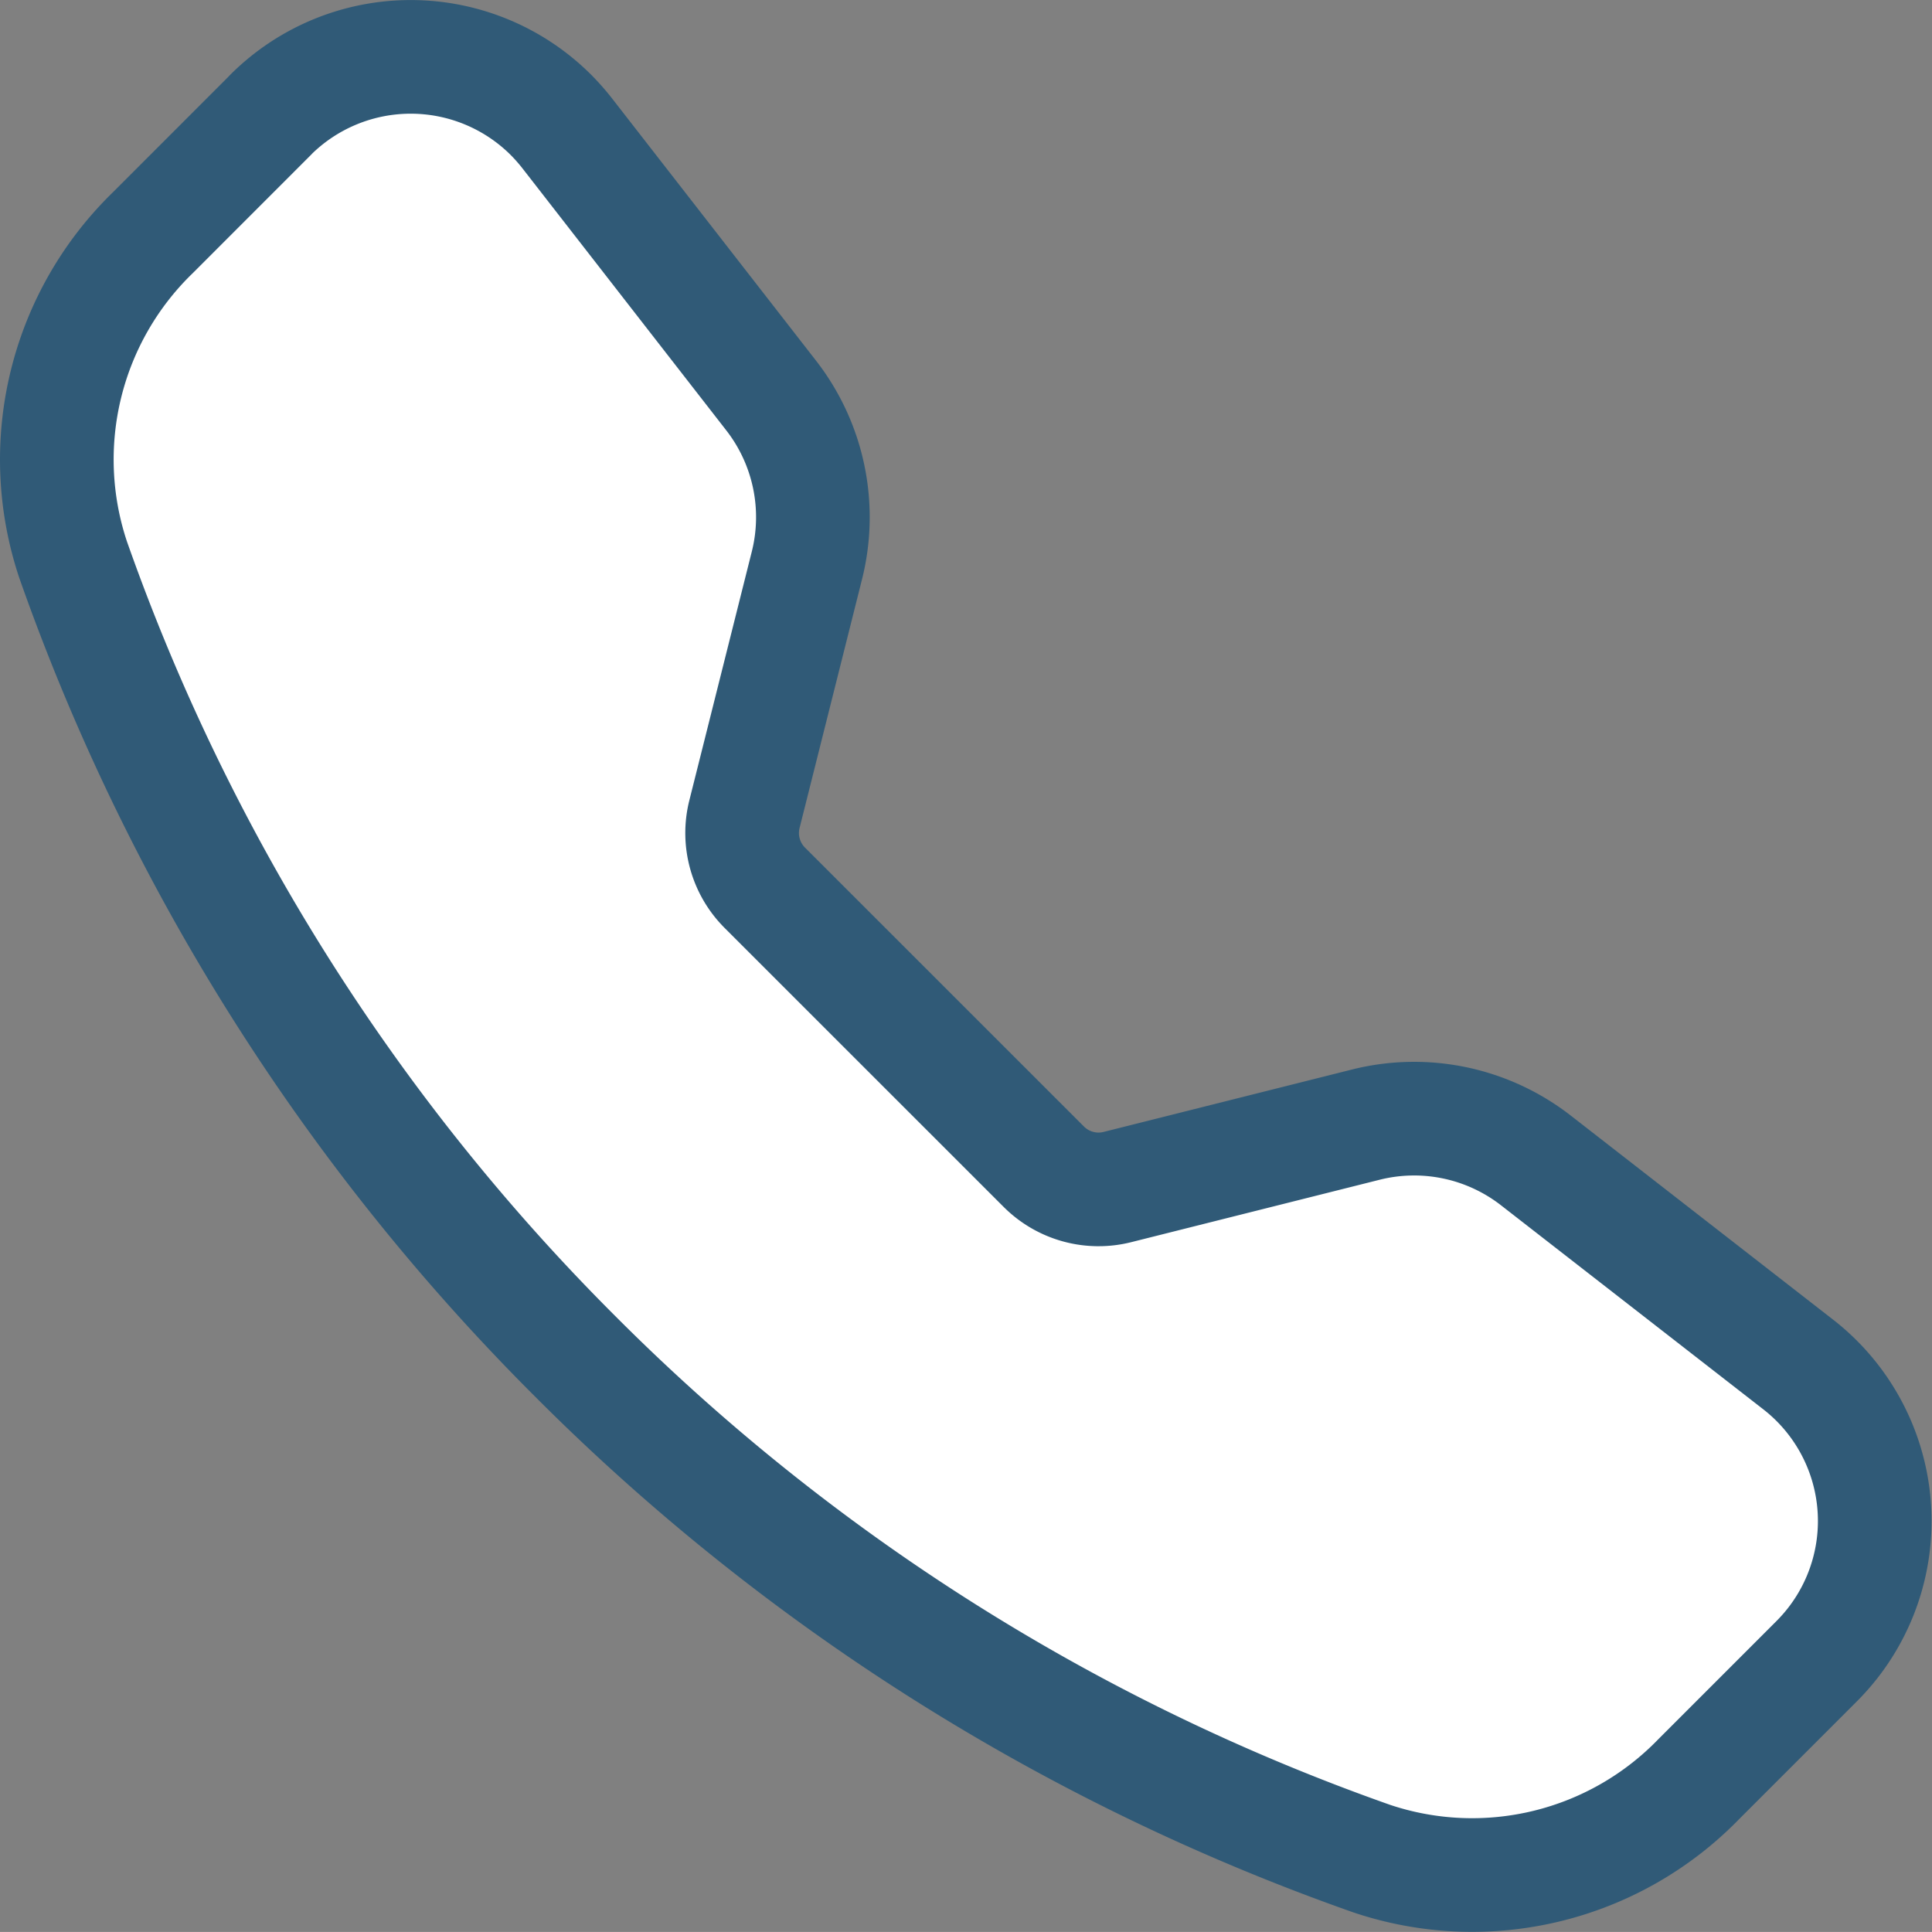 <svg id="about_tel_icon" xmlns="http://www.w3.org/2000/svg" xmlns:xlink="http://www.w3.org/1999/xlink" width="34" height="33.999" viewBox="0 0 34 33.999">
  <rect x="0" y="0" width="34" height="33.999" fill="#808080" stroke="none"/>
  <defs>
    <clipPath id="clip-path">
      <rect id="長方形_795" data-name="長方形 795" width="34" height="33.999" transform="translate(0 0)" fill="none"/>
    </clipPath>
  </defs>
  <g id="グループ_1145" data-name="グループ 1145" clip-path="url(#clip-path)">
    <path id="パス_2493" data-name="パス 2493" d="M4.759,2.023a3.493,3.493,0,0,1,4.938,0,3.7,3.7,0,0,1,.287.326l3.589,4.614A3.487,3.487,0,0,1,14.2,9.952l-1.1,4.381a1.363,1.363,0,0,0,.356,1.287l4.916,4.915a1.361,1.361,0,0,0,1.289.356l4.378-1.1a3.49,3.49,0,0,1,2.989.63l4.614,3.589a3.49,3.49,0,0,1,.615,4.9,3.592,3.592,0,0,1-.289.327l-2.068,2.068a5.556,5.556,0,0,1-5.756,1.405,37.272,37.272,0,0,1-14.024-8.843A37.276,37.276,0,0,1,1.286,9.848,5.562,5.562,0,0,1,2.693,4.092L4.761,2.023Z" fill="#fff"/>
    <path id="パス_2494" data-name="パス 2494" d="M4.759,2.023a3.493,3.493,0,0,1,4.938,0,3.7,3.7,0,0,1,.287.326l3.589,4.614A3.487,3.487,0,0,1,14.2,9.952l-1.1,4.381a1.363,1.363,0,0,0,.356,1.287l4.916,4.915a1.361,1.361,0,0,0,1.289.356l4.378-1.1a3.49,3.49,0,0,1,2.989.63l4.614,3.589a3.49,3.49,0,0,1,.615,4.9,3.592,3.592,0,0,1-.289.327l-2.068,2.068a5.556,5.556,0,0,1-5.756,1.405,37.272,37.272,0,0,1-14.024-8.843A37.276,37.276,0,0,1,1.286,9.848,5.562,5.562,0,0,1,2.693,4.092L4.761,2.023Z" fill="none" stroke="#305a77" stroke-linejoin="round" stroke-width="2"/>
  </g>
</svg>

